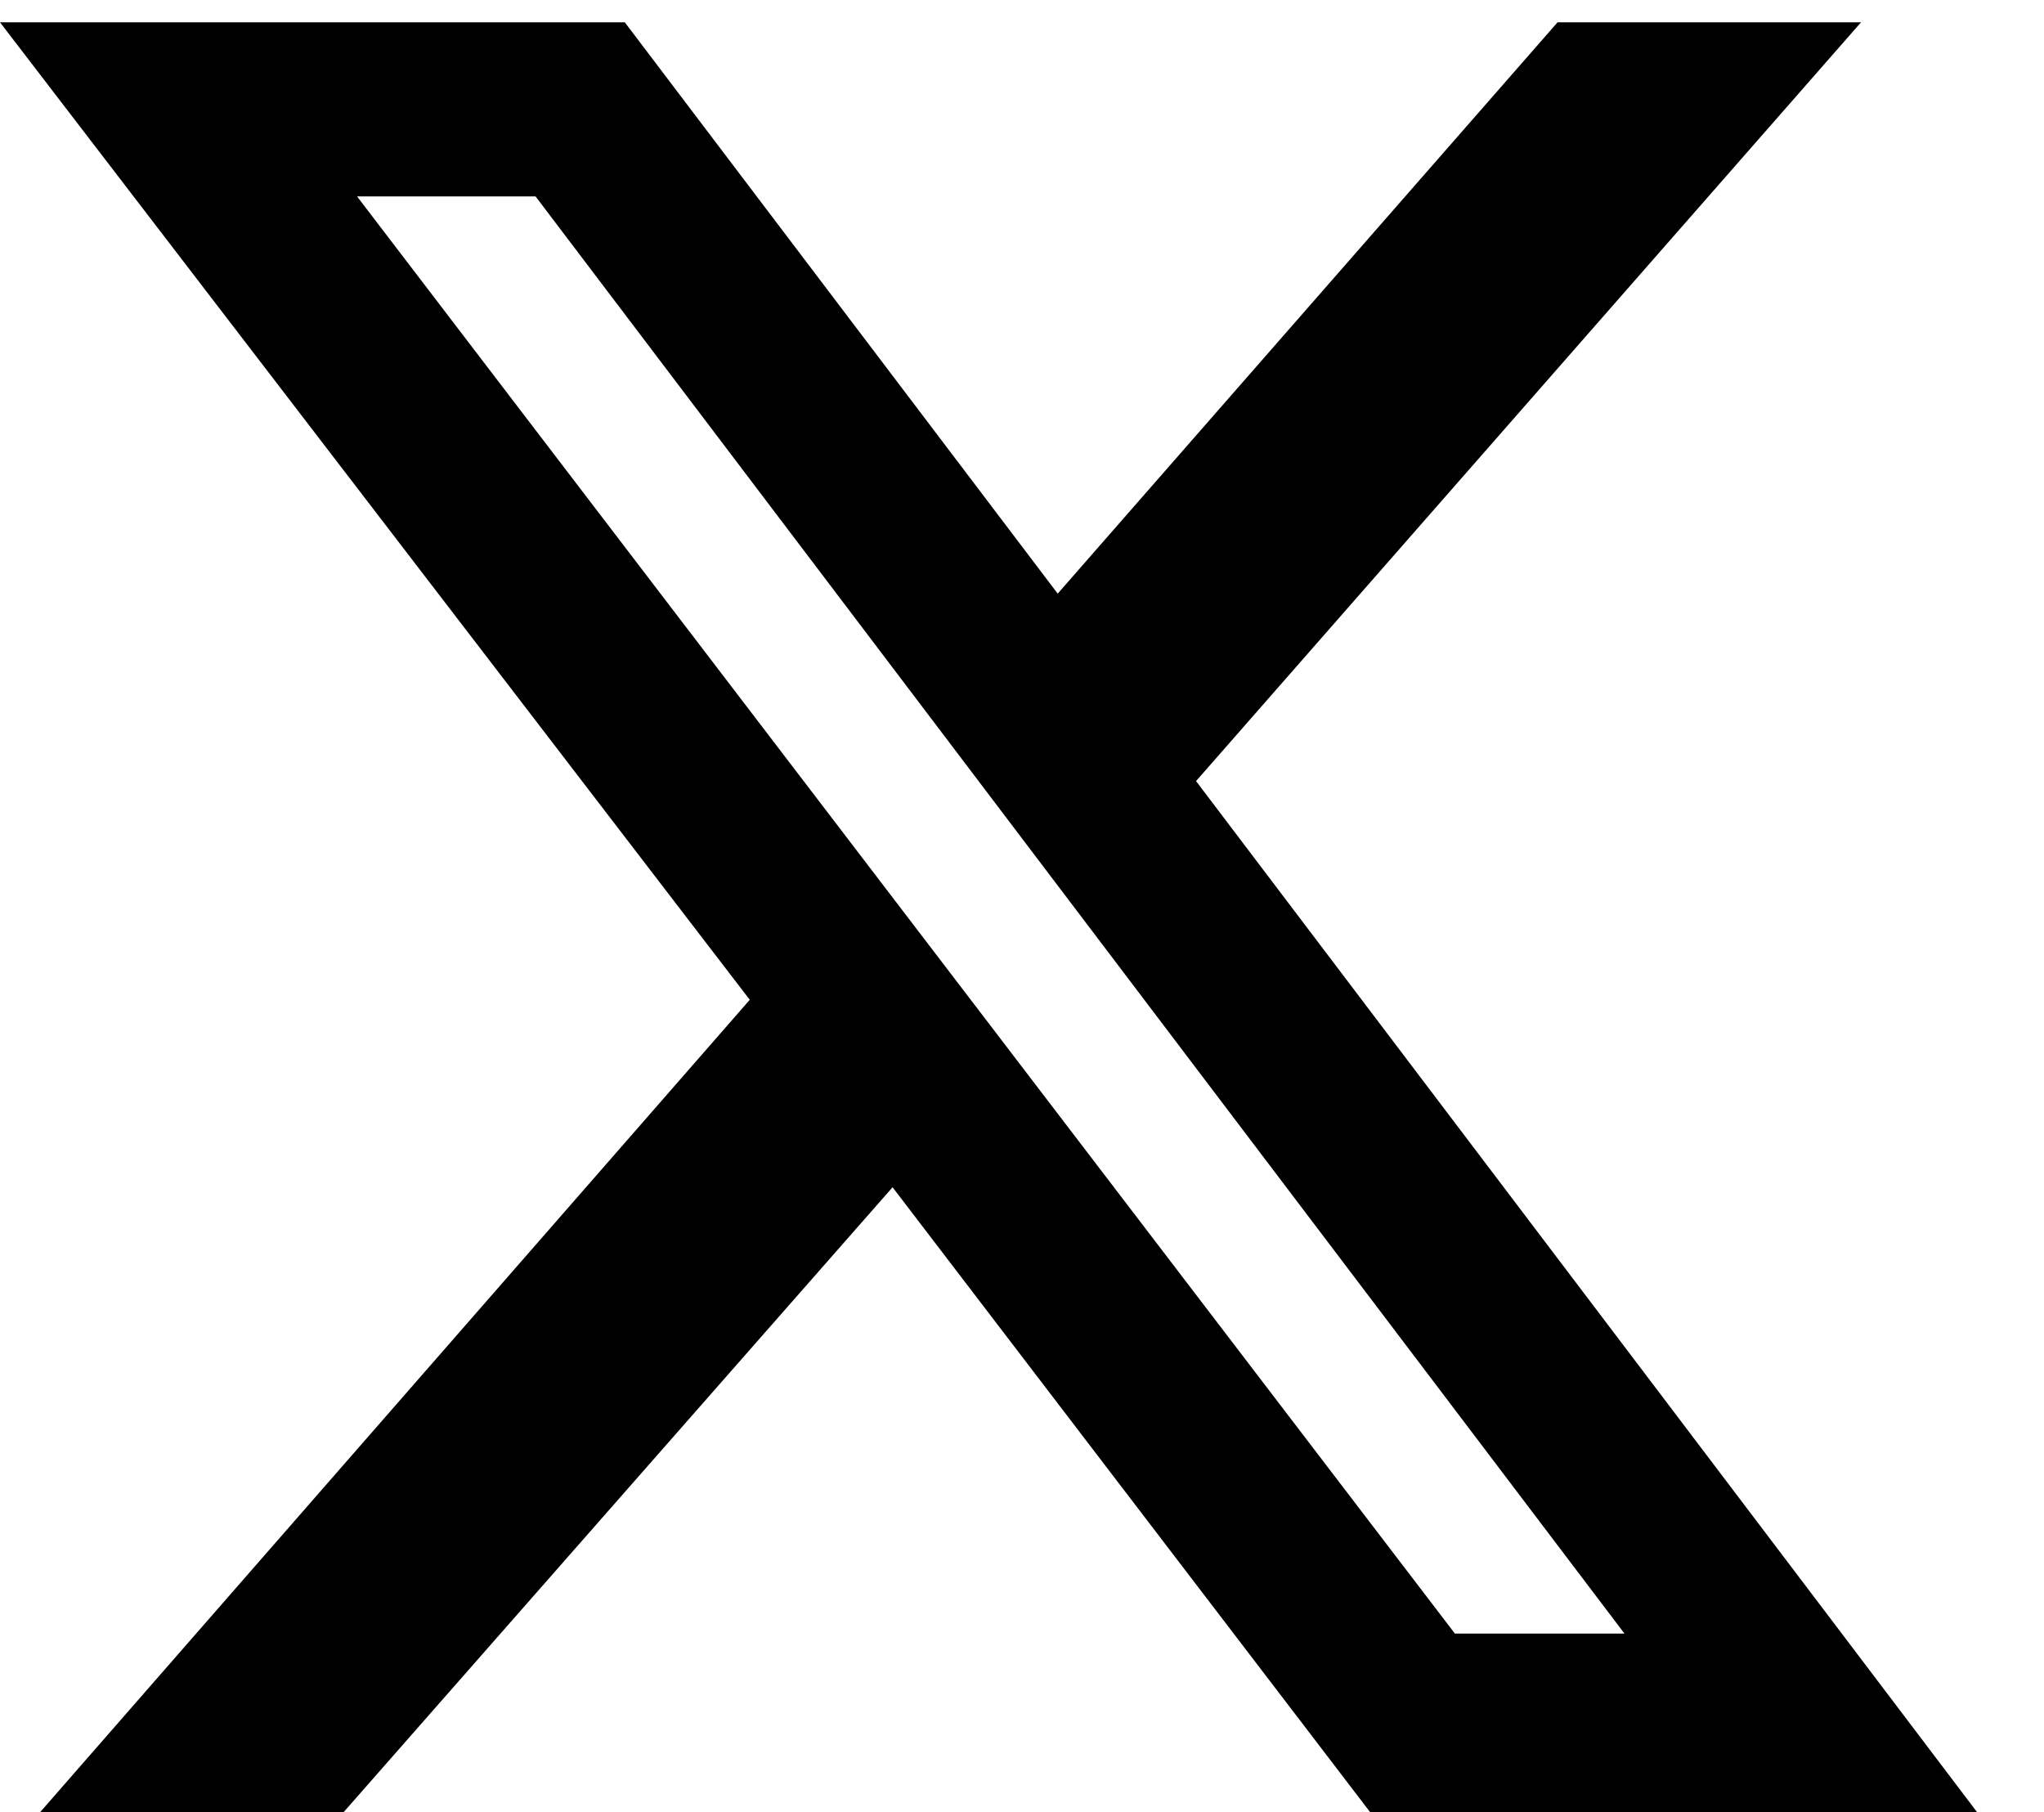 <?xml version="1.0" encoding="utf-8"?>
<!-- Generator: Adobe Illustrator 28.0.0, SVG Export Plug-In . SVG Version: 6.00 Build 0)  -->
<svg version="1.1" id="レイヤー_1" xmlns="http://www.w3.org/2000/svg" xmlns:xlink="http://www.w3.org/1999/xlink" x="0px"
	 y="0px" viewBox="0 0 45.8 40.6" style="enable-background:new 0 0 45.8 40.6;" xml:space="preserve">
<g>
	<path d="M34.9,0.5h6.8l-14.9,17l17.5,23.1H30.7L20,26.6l-12.3,14H0.9l15.9-18.2L0,0.5h14l9.7,12.8L34.9,0.5z M32.6,36.6h3.8L12,4.4
		h-4L32.6,36.6z"/>
</g>
</svg>
